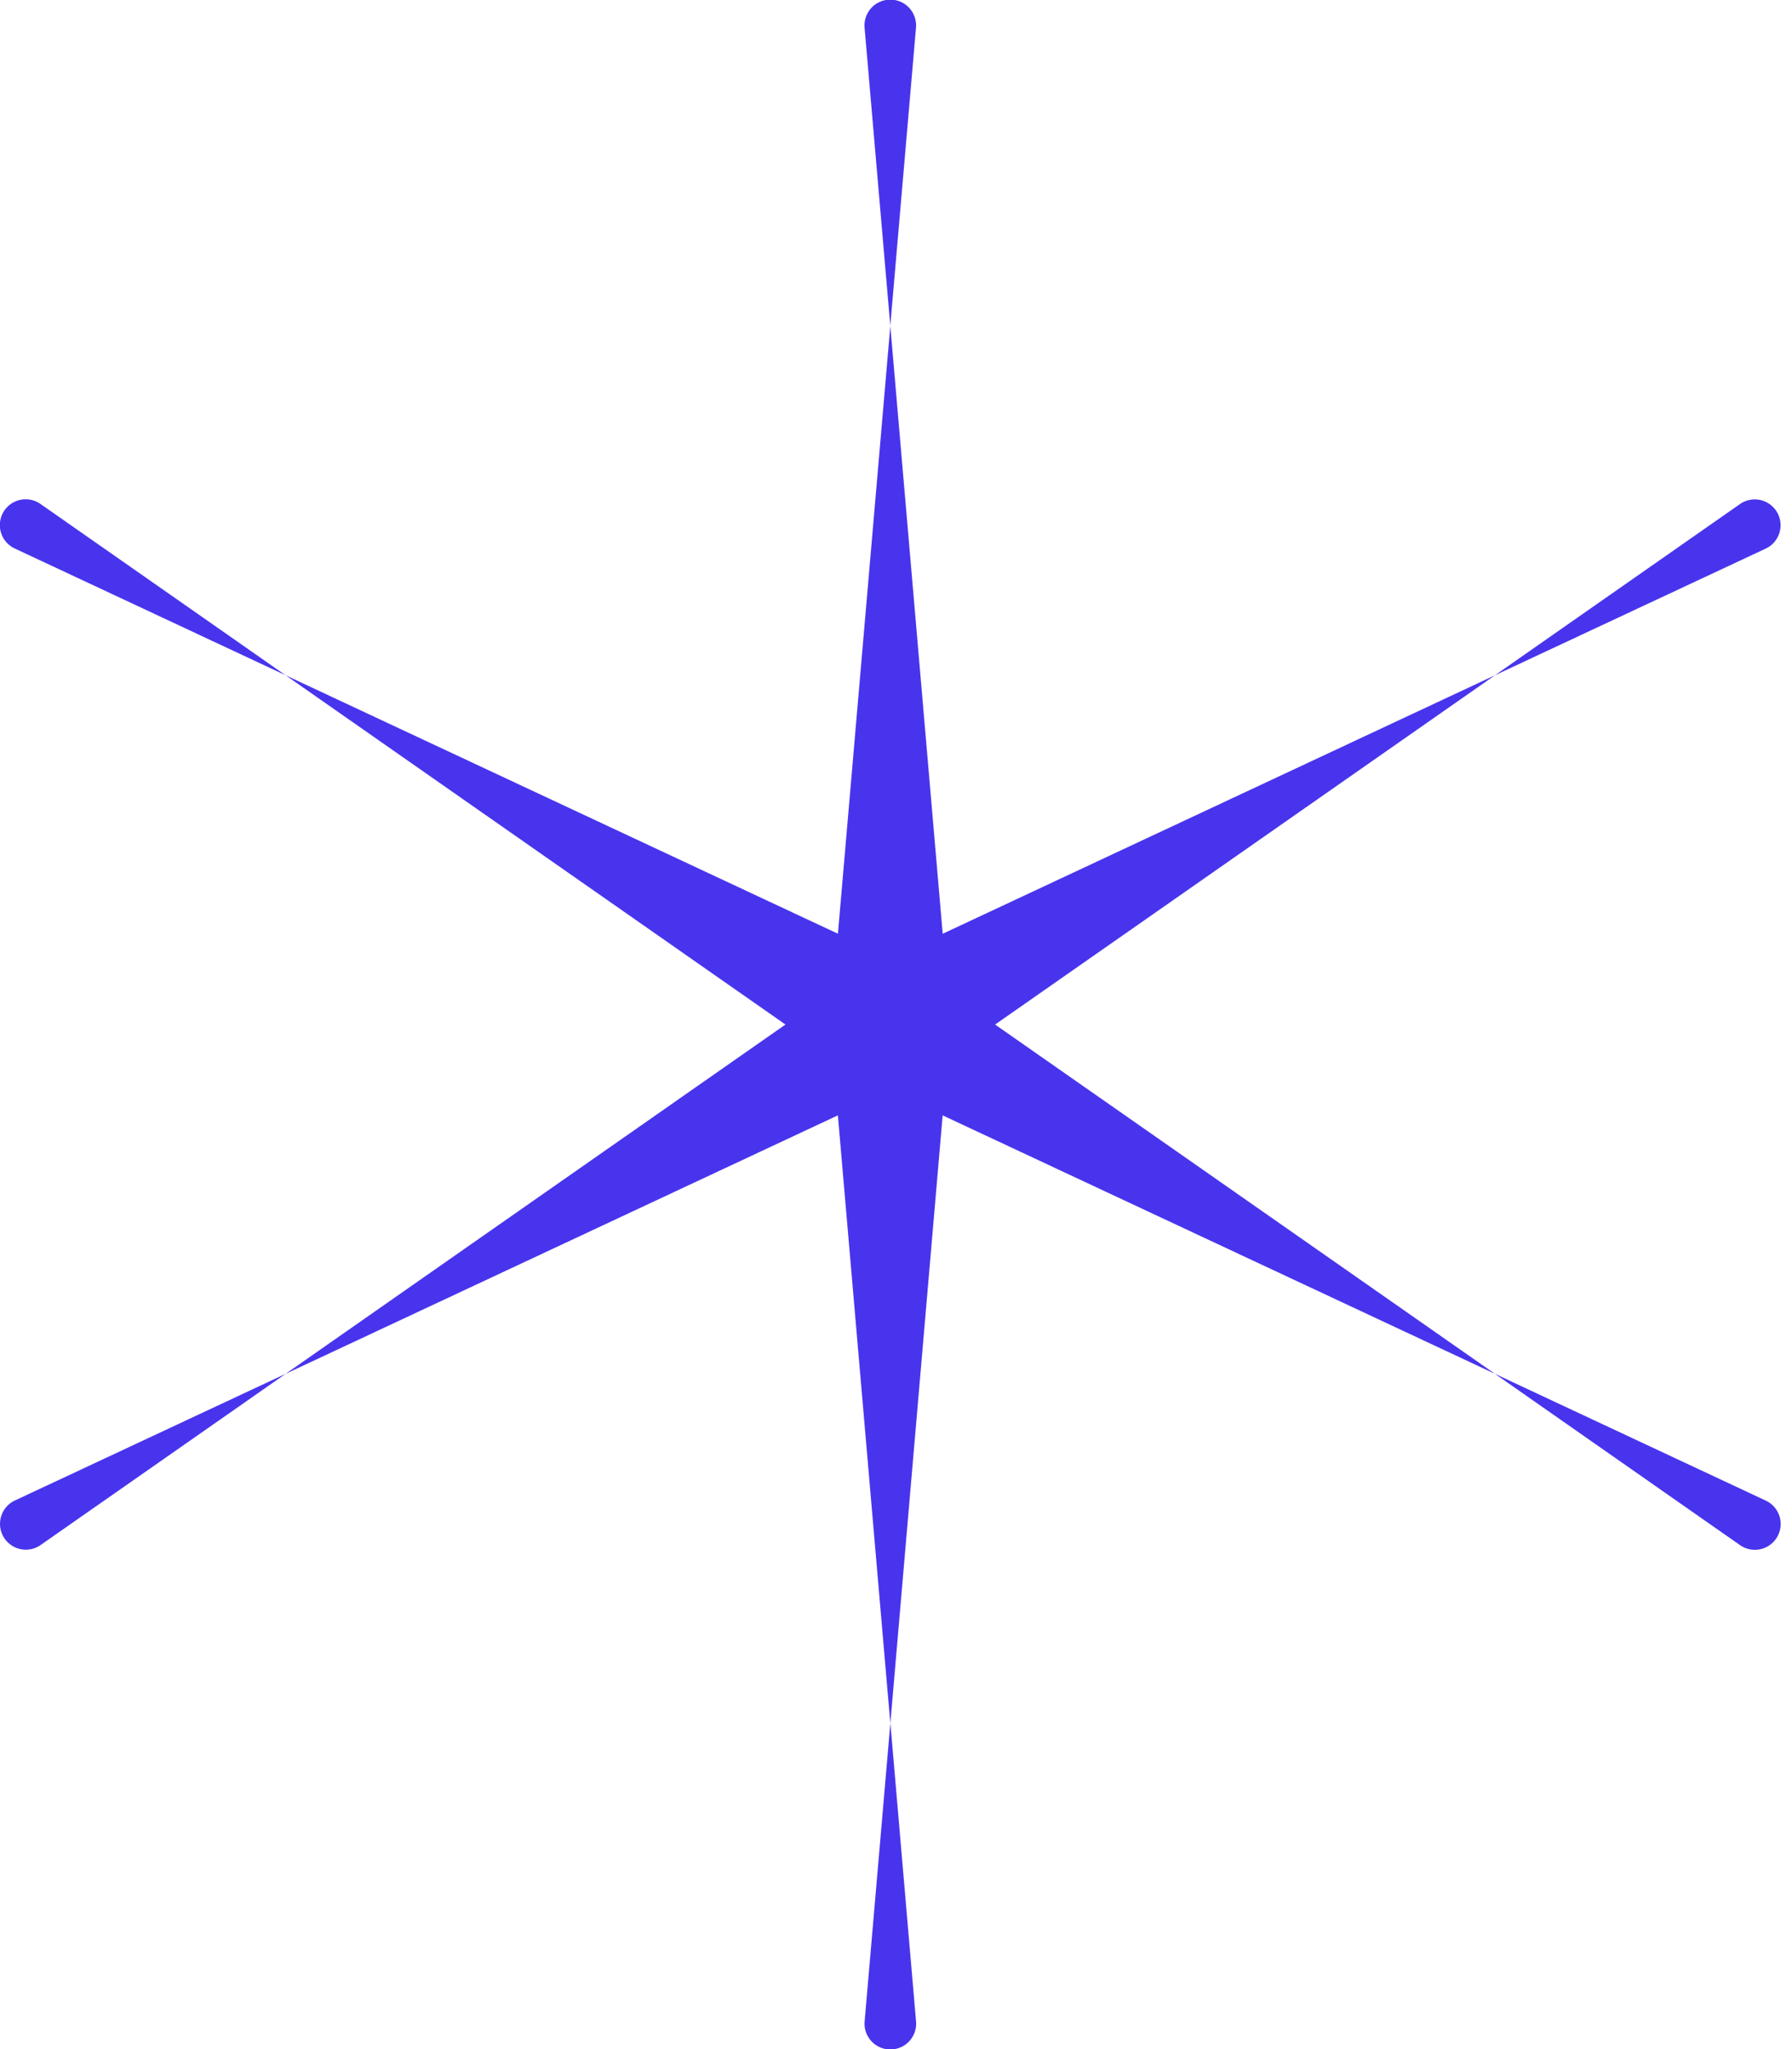 <?xml version="1.0" encoding="UTF-8"?> <svg xmlns="http://www.w3.org/2000/svg" width="35" height="40" fill="none"> <path d="m17.389 6.364 1.075 12.464a1.08 1.08 0 1 1-2.15 0l1.075-12.464-.502-5.817a.504.504 0 1 1 1.003 0l-.502 5.817z" fill="#4834ED"></path> <path d="m29.198 13.182-10.256 7.163a1.08 1.08 0 1 1-1.076-1.862l11.332-5.301 4.787-3.343a.504.504 0 1 1 .502.87l-5.289 2.473z" fill="#4834ED"></path> <path d="m29.198 26.818-11.332-5.3a1.08 1.08 0 1 1 1.076-1.863l10.256 7.163 5.288 2.474a.504.504 0 1 1-.501.87l-4.787-3.344z" fill="#4834ED"></path> <path d="m17.389 33.636-1.076-12.464a1.08 1.08 0 1 1 2.15 0L17.39 33.636l.501 5.817a.504.504 0 1 1-1.003 0l.502-5.817z" fill="#4834ED"></path> <path d="m5.579 26.818 10.256-7.163a1.08 1.08 0 1 1 1.076 1.862L5.579 26.818.792 30.161a.504.504 0 1 1-.502-.87l5.289-2.473z" fill="#4834ED"></path> <path d="m5.579 13.182 11.332 5.3a1.08 1.08 0 1 1-1.075 1.863L5.579 13.182.29 10.708a.504.504 0 1 1 .501-.87l4.787 3.344z" fill="#4834ED"></path> </svg> 